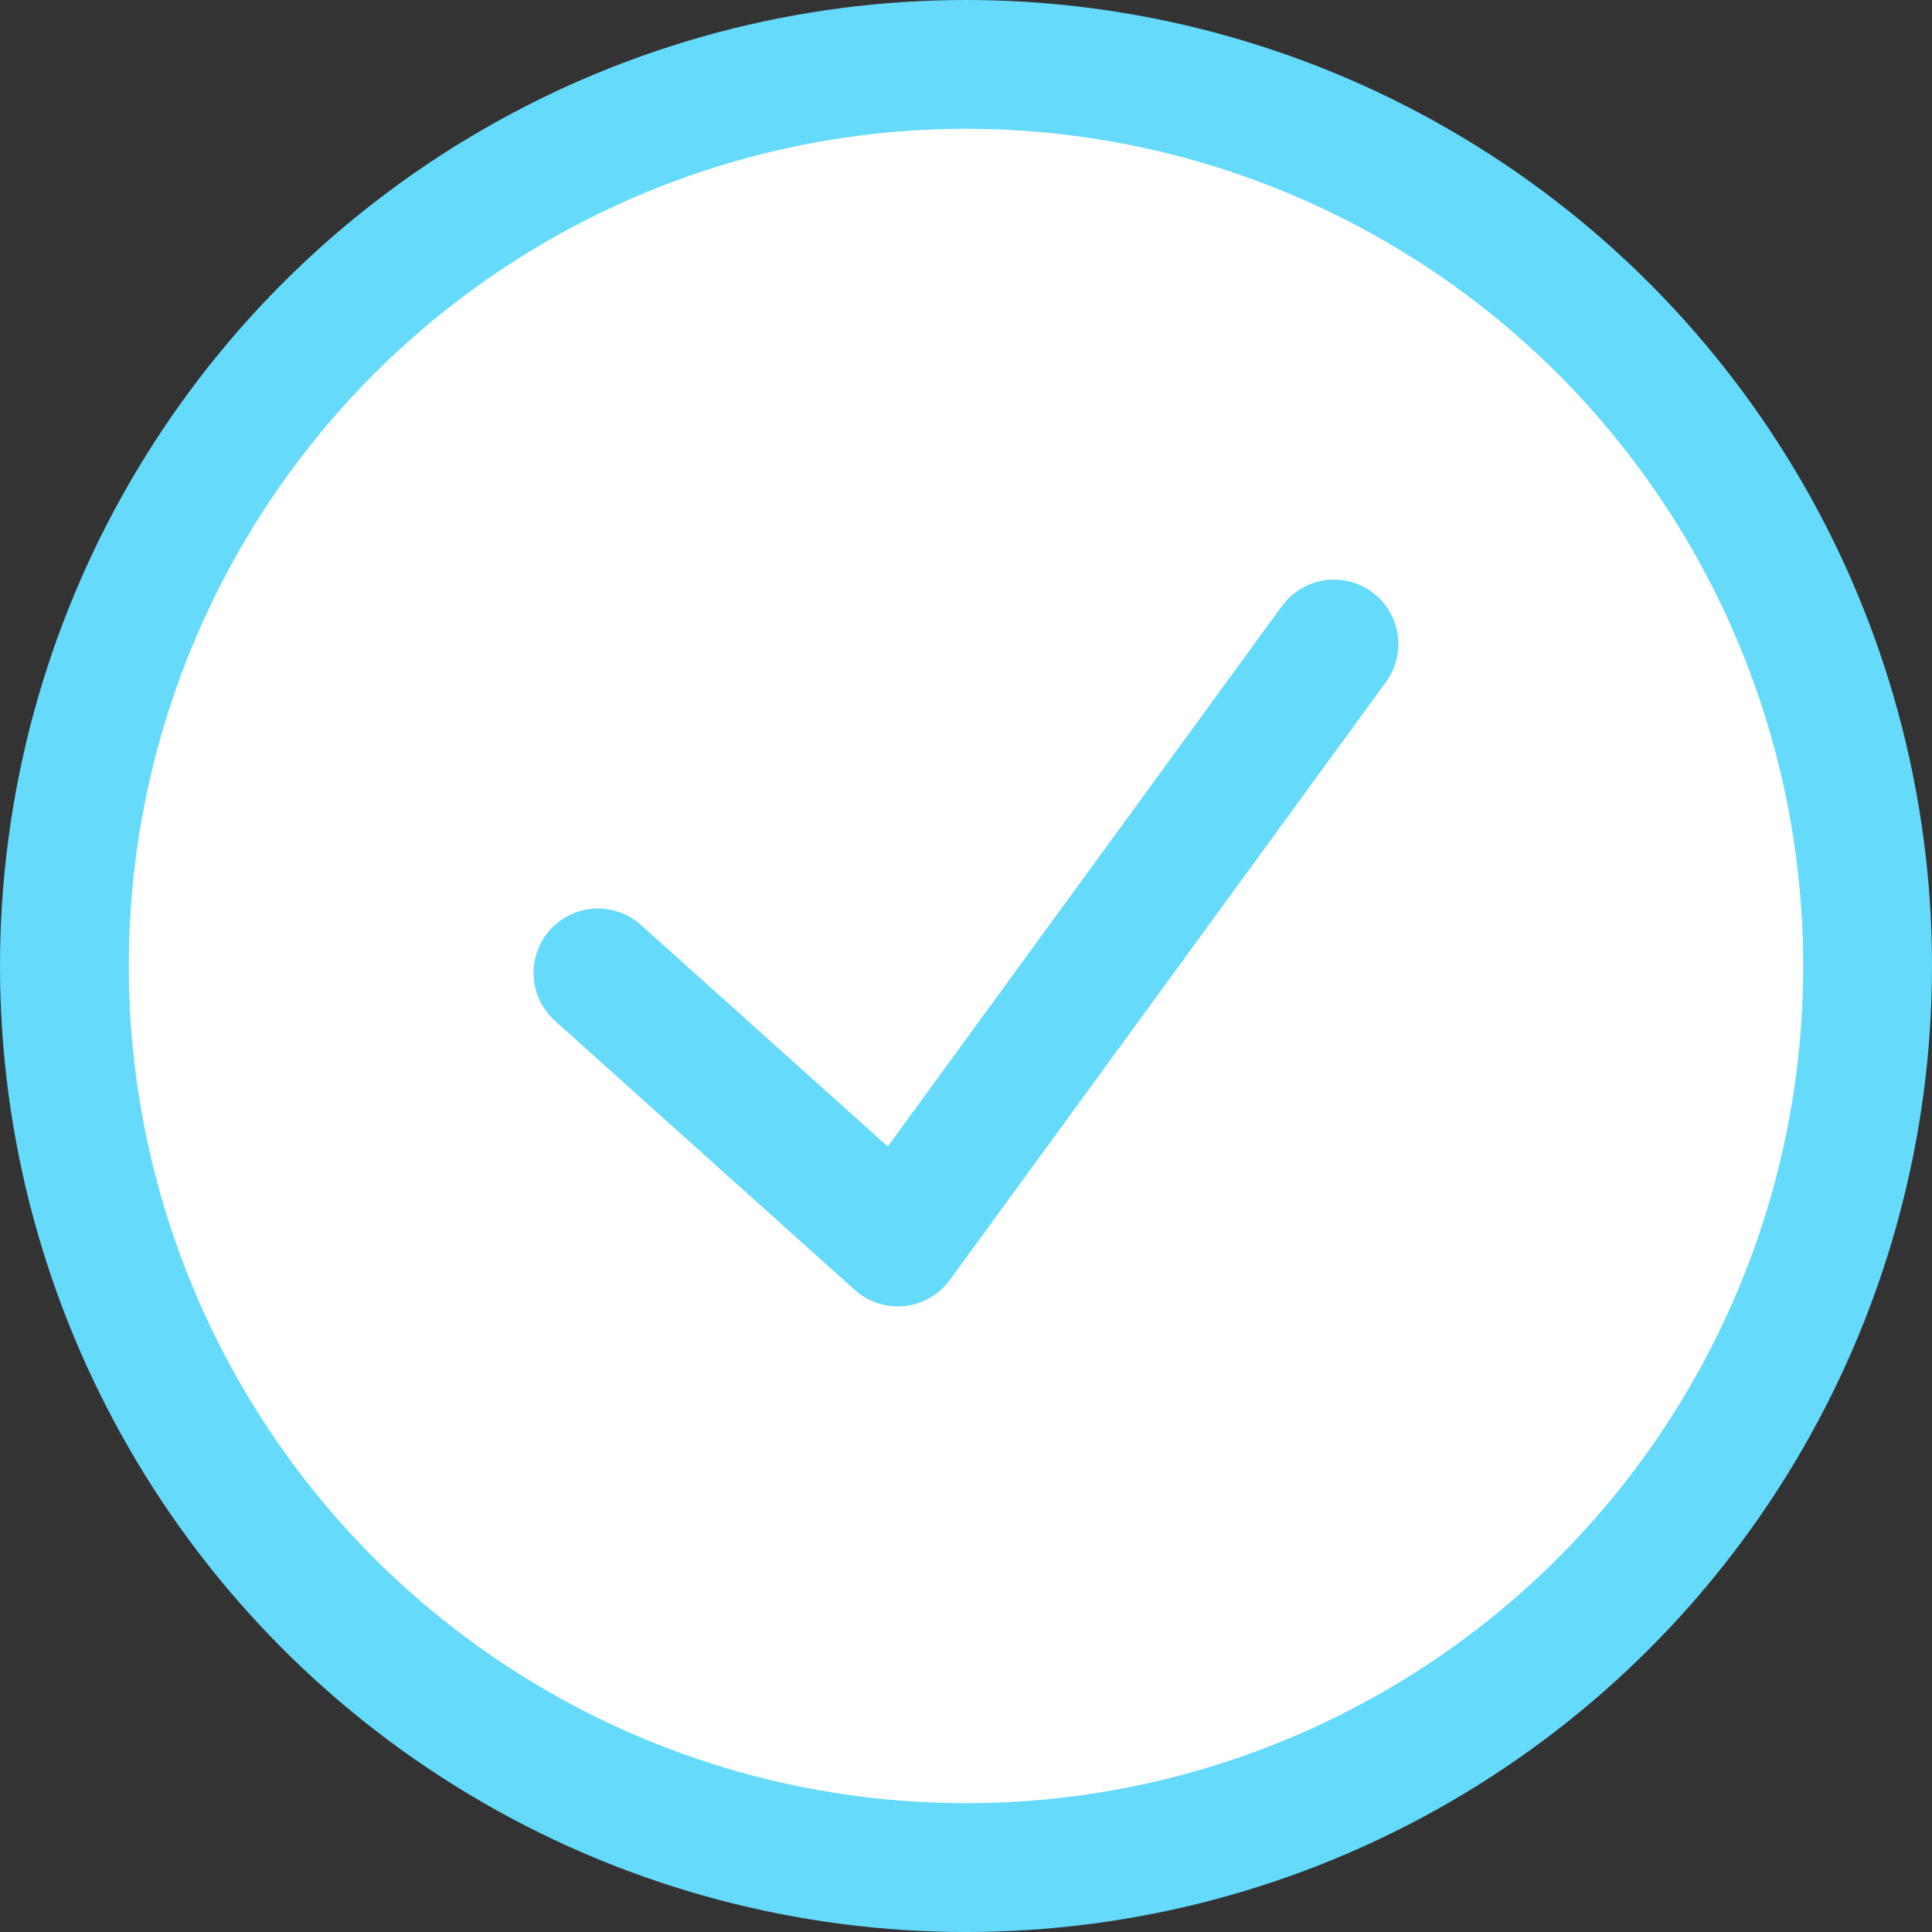 <?xml version="1.0" encoding="UTF-8"?> <svg xmlns="http://www.w3.org/2000/svg" width="30" height="30" viewBox="0 0 30 30" fill="none"><rect x="0" y="0" width="30" height="30" fill="#333333" stroke="none"/> <circle cx="15" cy="15" r="14" fill="white" stroke="#65DAFB" stroke-width="2"></circle> <path d="M9.285 15.107L13.941 19.286L17.328 14.643L20.714 10" stroke="#65DAFB" stroke-width="2" stroke-linecap="round" stroke-linejoin="round"></path> </svg> 